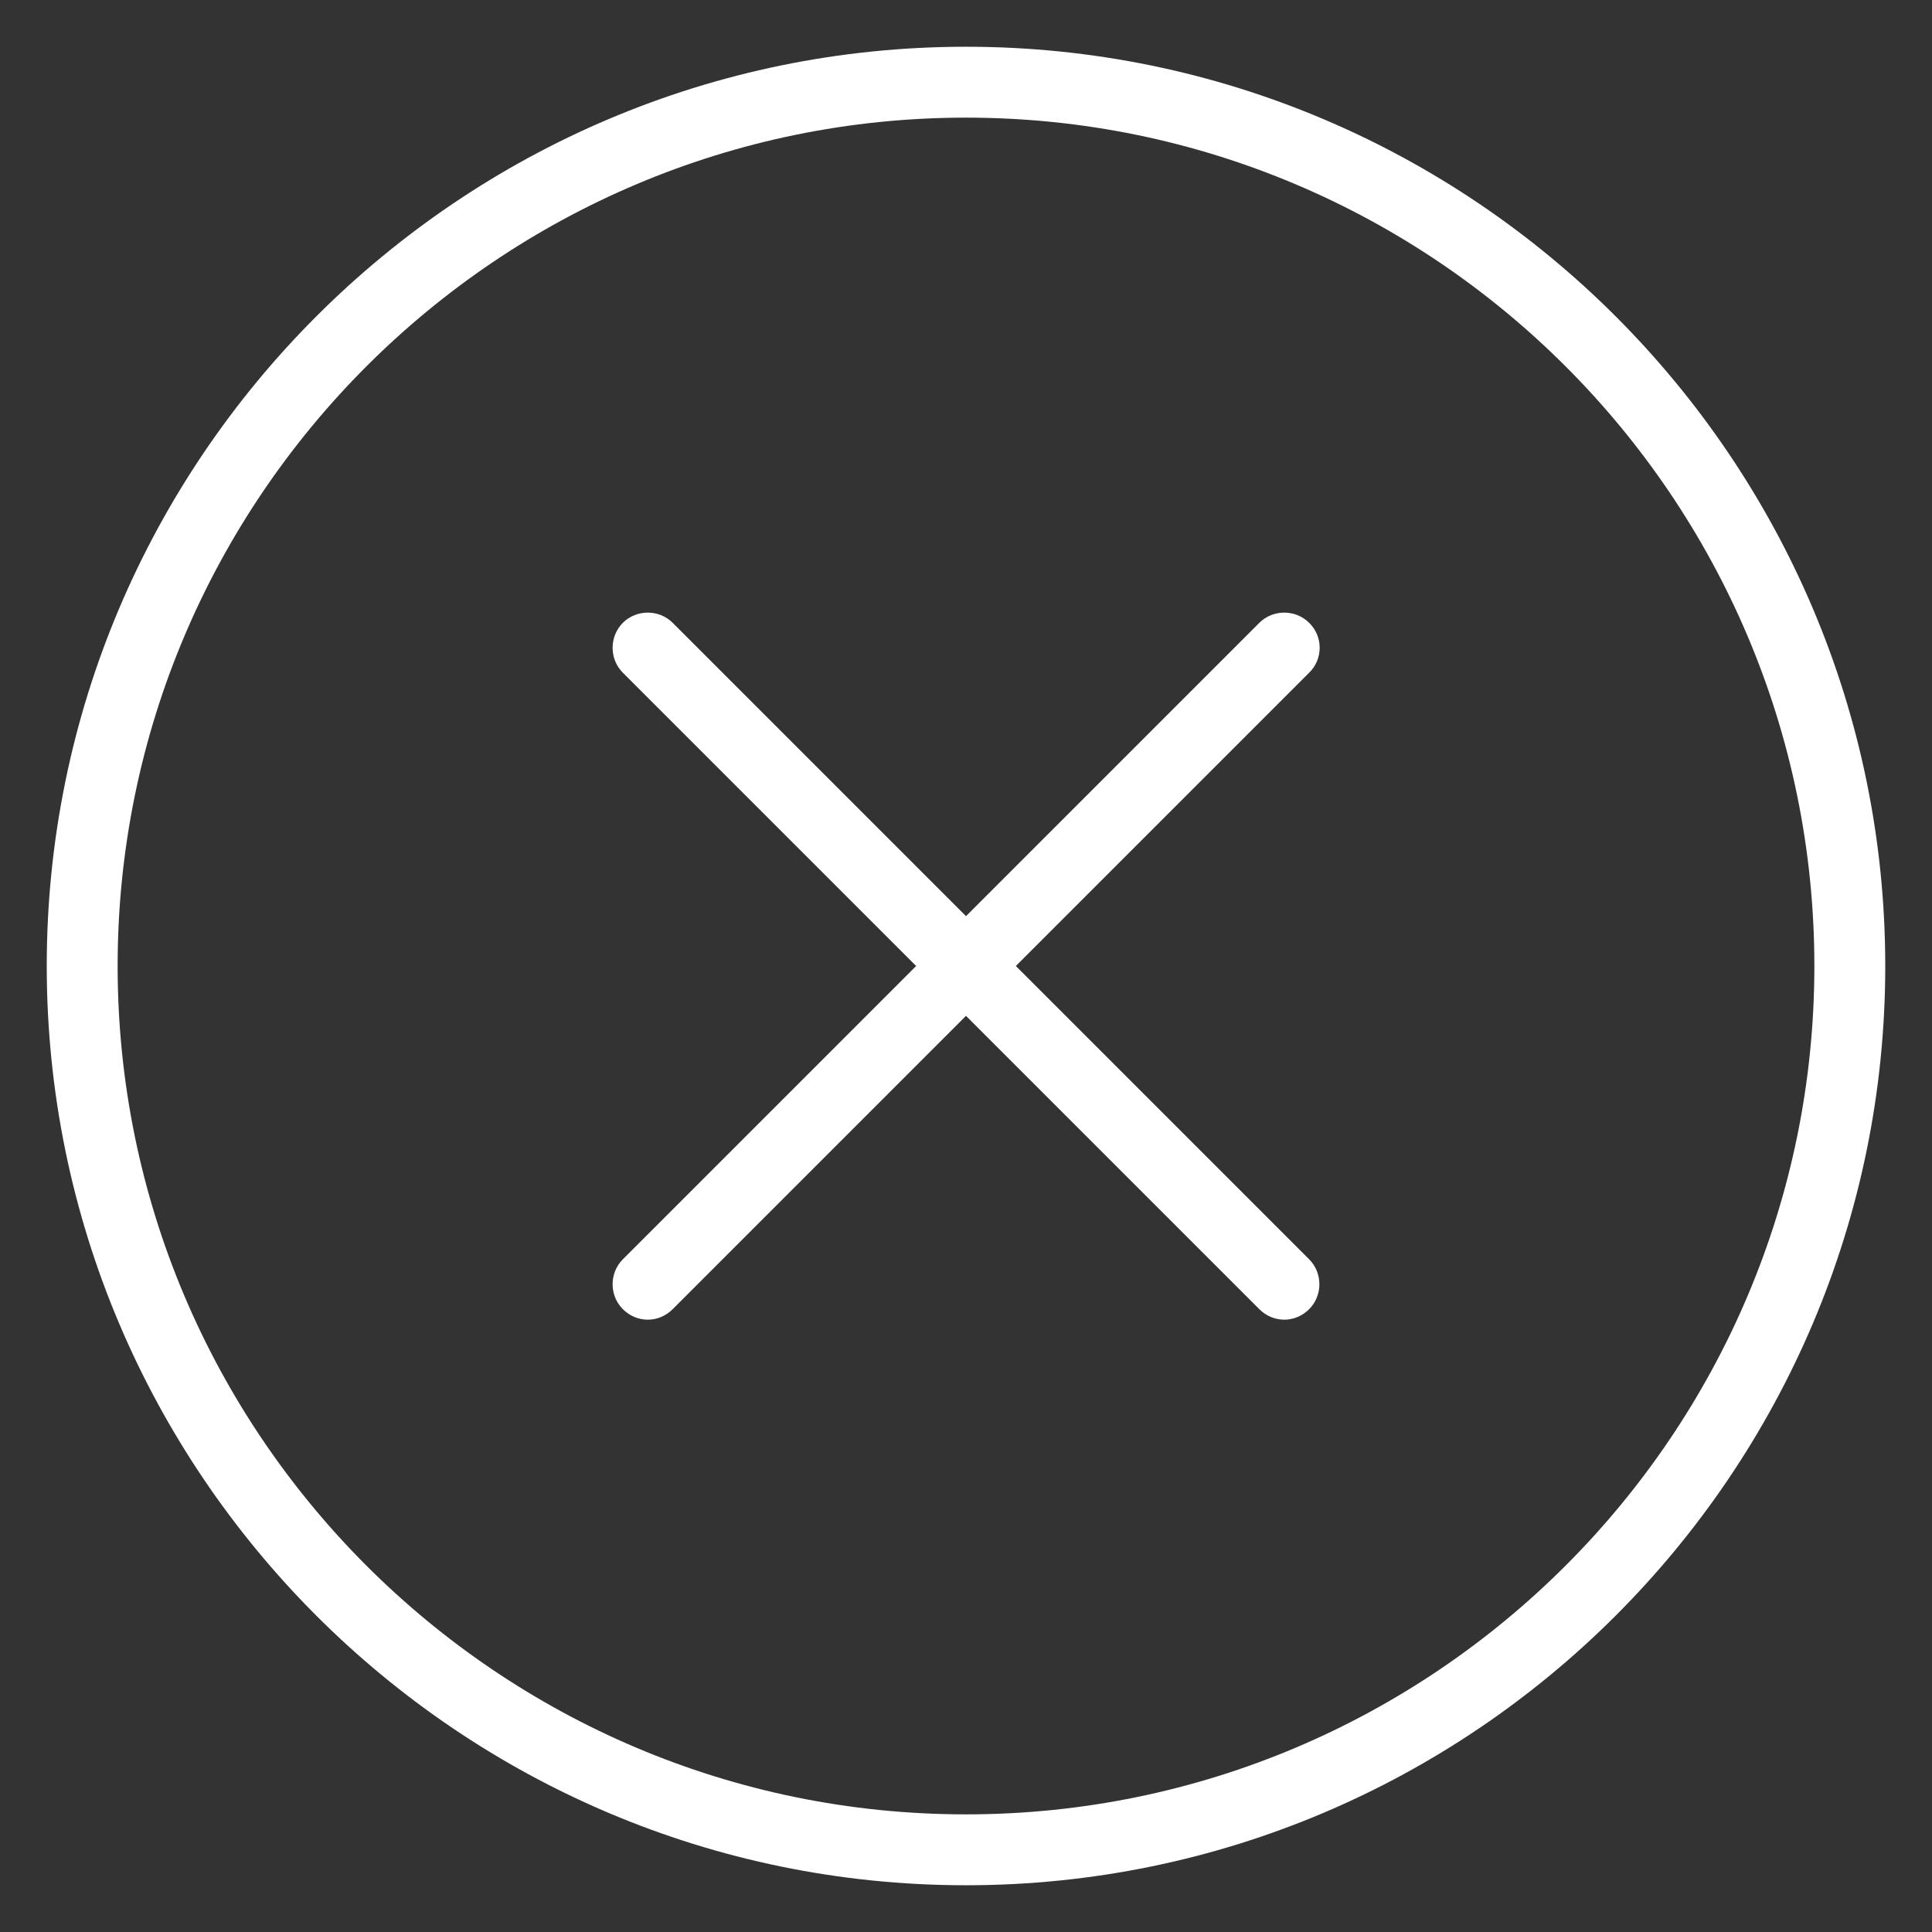 <?xml version="1.0" encoding="utf-8"?>
<!-- Generator: Adobe Illustrator 22.0.1, SVG Export Plug-In . SVG Version: 6.00 Build 0)  -->
<svg version="1.1" xmlns="http://www.w3.org/2000/svg" xmlns:xlink="http://www.w3.org/1999/xlink" x="0px" y="0px" width="496px"
	 height="496px" viewBox="0 0 496 496" style="enable-background:new 0 0 496 496;" xml:space="preserve">
<rect x="0" y="0" width="496" height="496" fill="#333333" stroke="none"/>
<g id="Слой_12">
	<g>
		<path style="fill:#FFFFFF;" d="M248,12C117.9,12,12,117.9,12,248s105.9,236,236,236s236-105.9,236-236S378.1,12,248,12z
			 M248,465.8c-120.1,0-217.8-97.7-217.8-217.8S127.9,30.2,248,30.2S465.8,127.9,465.8,248S368.1,465.8,248,465.8z"/>
		<path style="fill:#FFFFFF;" d="M336.1,159.9c-3.5-3.5-9.3-3.5-12.8,0L248,235.2l-75.3-75.3c-3.5-3.5-9.3-3.5-12.8,0
			c-3.5,3.5-3.5,9.3,0,12.8l75.3,75.3l-75.3,75.3c-3.5,3.5-3.5,9.3,0,12.8c1.8,1.8,4.1,2.7,6.4,2.7s4.6-0.9,6.4-2.7l75.3-75.3
			l75.3,75.3c1.8,1.8,4.1,2.7,6.4,2.7c2.3,0,4.6-0.9,6.4-2.7c3.5-3.5,3.5-9.3,0-12.8L260.8,248l75.3-75.3
			C339.7,169.2,339.7,163.4,336.1,159.9z"/>
	</g>
</g>
<g id="Слой_13" style="display:none;">
	<g style="display:inline;">
		<path style="fill:#FFFFFF;" d="M1.3,1v492h492V1H1.3z M476.9,476.6H17.7V17.4h459.2V476.6z"/>
		<polygon style="fill:#FFFFFF;" points="132.5,373.3 248.5,257.4 364.5,373.3 376.1,361.7 260.1,245.8 376.1,129.8 364.5,118.2 
			248.5,234.2 132.5,118.2 120.9,129.8 236.9,245.8 120.9,361.7 		"/>
	</g>
</g>
</svg>

